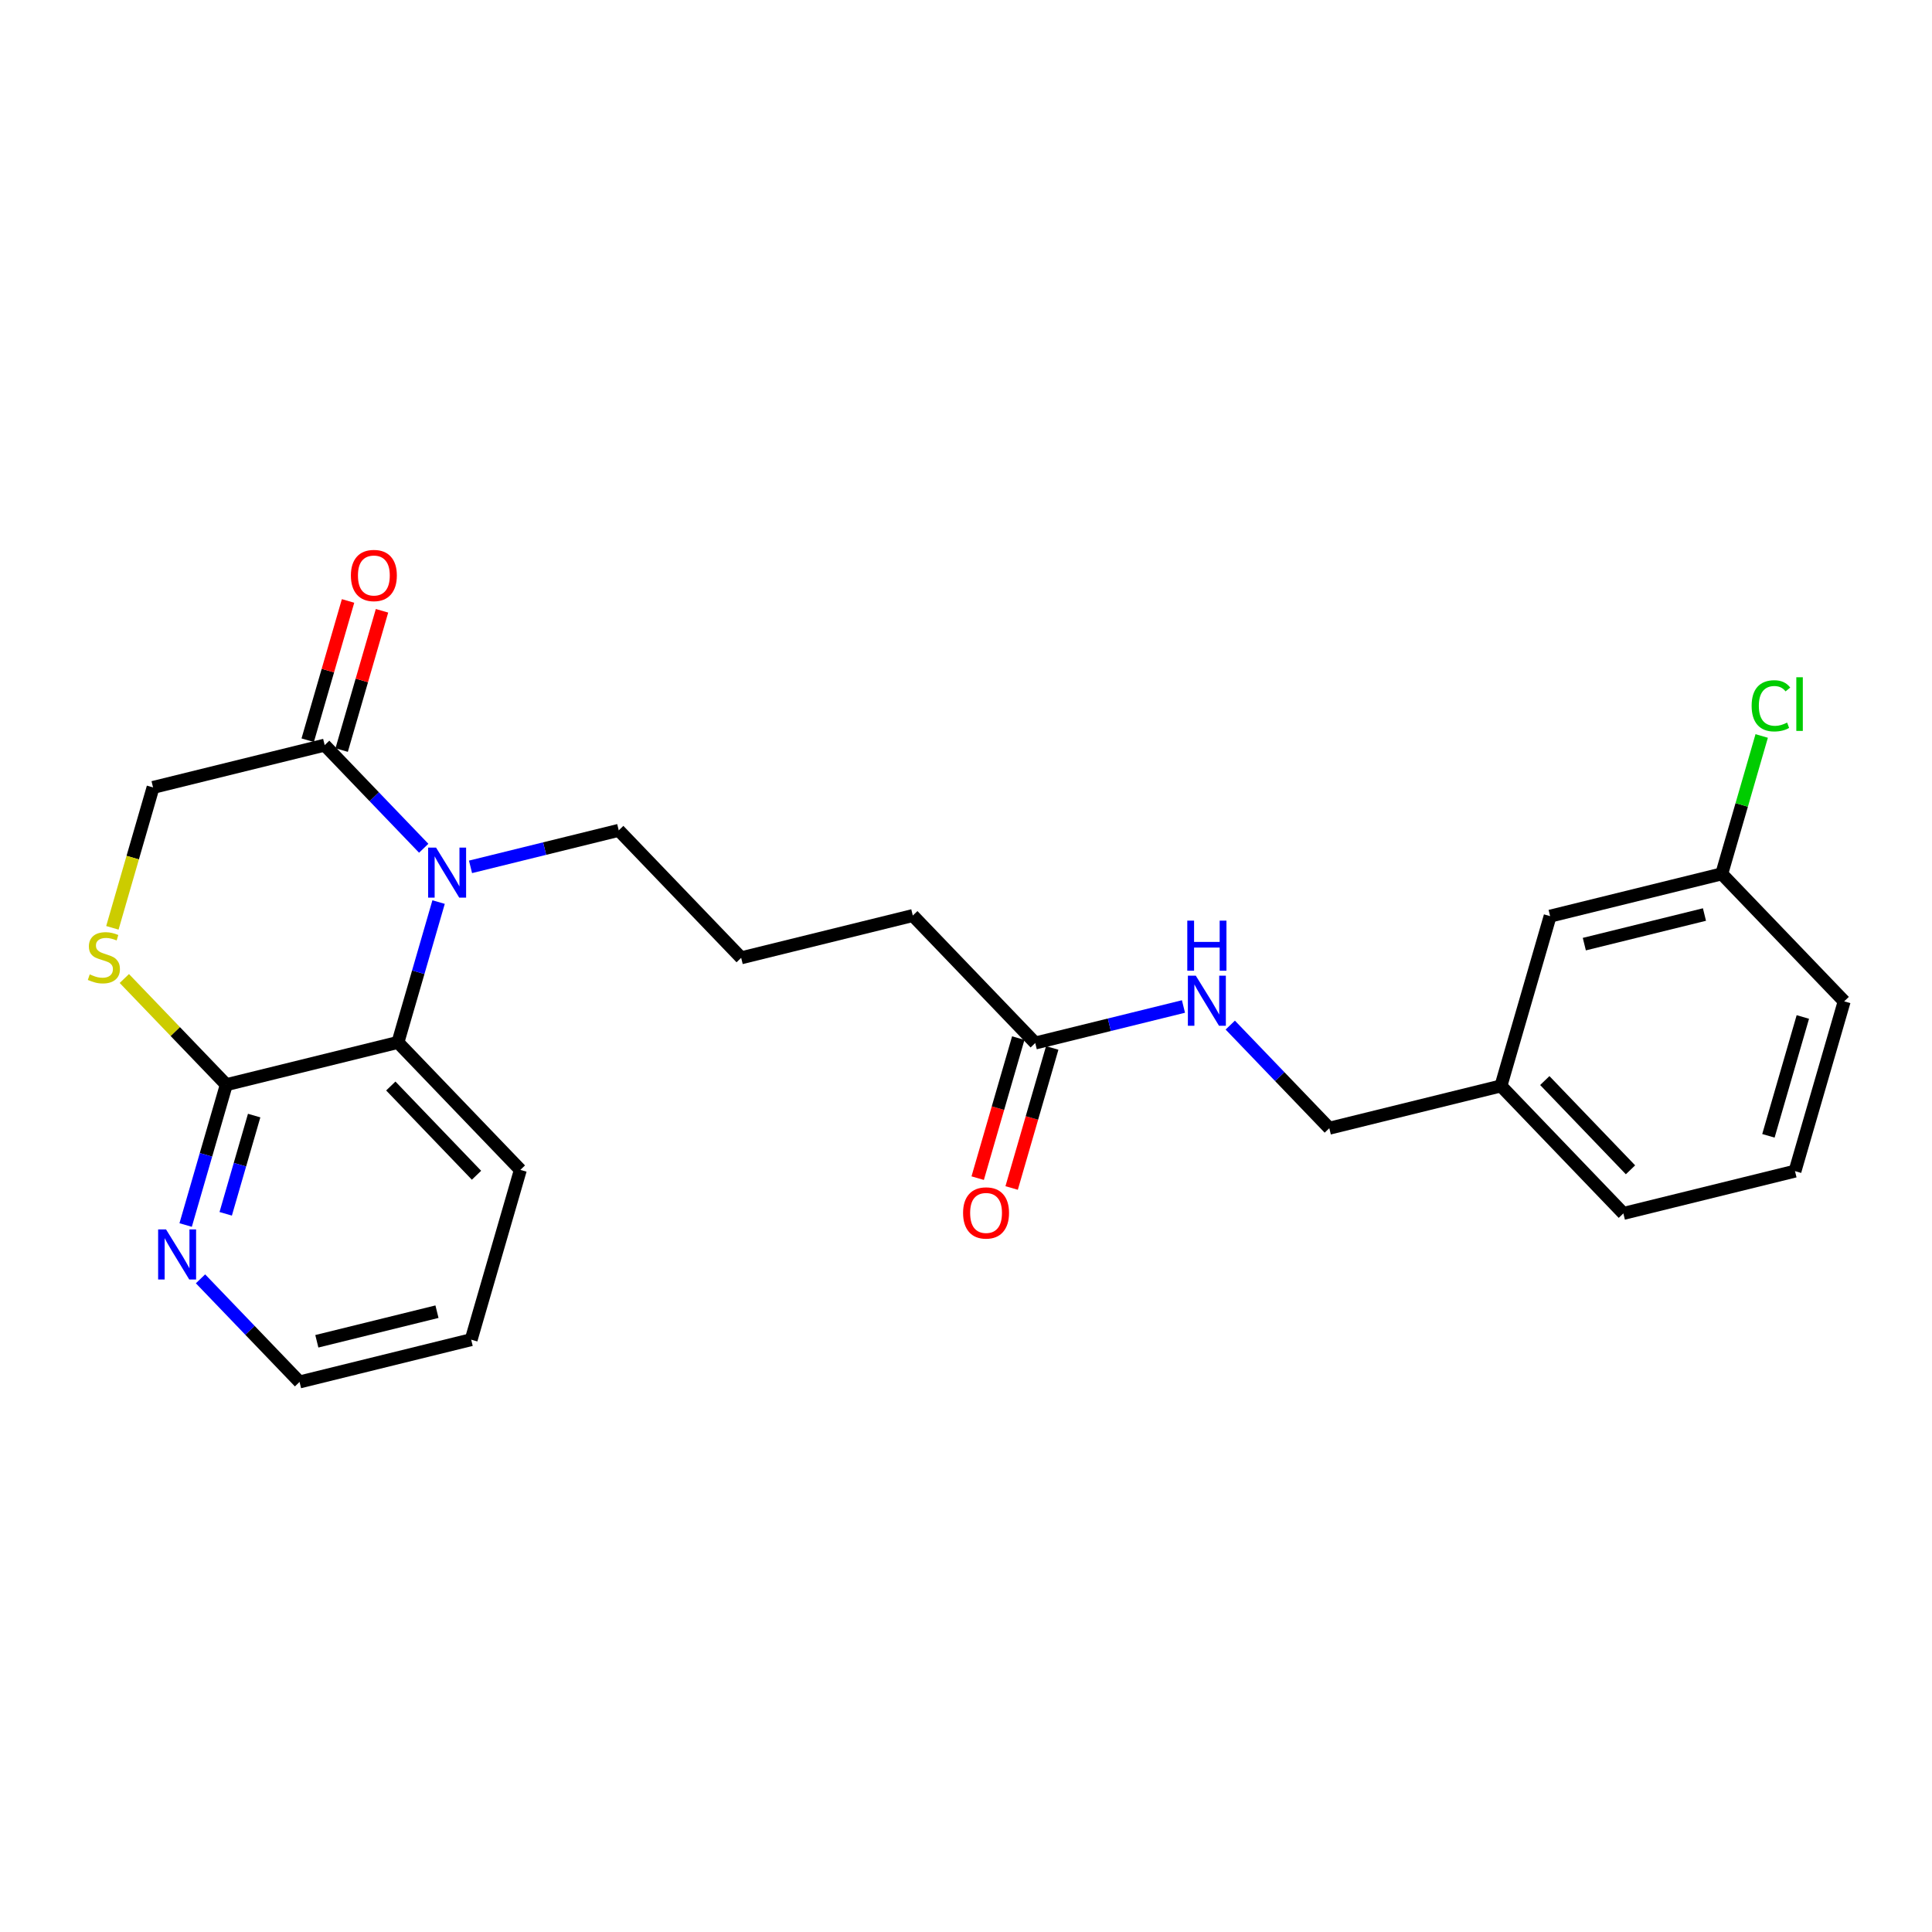 <?xml version='1.0' encoding='iso-8859-1'?>
<svg version='1.1' baseProfile='full'
              xmlns='http://www.w3.org/2000/svg'
                      xmlns:rdkit='http://www.rdkit.org/xml'
                      xmlns:xlink='http://www.w3.org/1999/xlink'
                  xml:space='preserve'
width='300px' height='300px' viewBox='0 0 300 300'>
<!-- END OF HEADER -->
<rect style='opacity:1.0;fill:#FFFFFF;stroke:none' width='300' height='300' x='0' y='0'> </rect>
<rect style='opacity:1.0;fill:#FFFFFF;stroke:none' width='300' height='300' x='0' y='0'> </rect>
<path class='bond-0 atom-0 atom-1' d='M 157.088,184.47 L 160.238,173.596' style='fill:none;fill-rule:evenodd;stroke:#FF0000;stroke-width:2.0px;stroke-linecap:butt;stroke-linejoin:miter;stroke-opacity:1' />
<path class='bond-0 atom-0 atom-1' d='M 160.238,173.596 L 163.388,162.723' style='fill:none;fill-rule:evenodd;stroke:#000000;stroke-width:2.0px;stroke-linecap:butt;stroke-linejoin:miter;stroke-opacity:1' />
<path class='bond-0 atom-0 atom-1' d='M 151.815,182.942 L 154.965,172.069' style='fill:none;fill-rule:evenodd;stroke:#FF0000;stroke-width:2.0px;stroke-linecap:butt;stroke-linejoin:miter;stroke-opacity:1' />
<path class='bond-0 atom-0 atom-1' d='M 154.965,172.069 L 158.116,161.196' style='fill:none;fill-rule:evenodd;stroke:#000000;stroke-width:2.0px;stroke-linecap:butt;stroke-linejoin:miter;stroke-opacity:1' />
<path class='bond-1 atom-1 atom-2' d='M 160.752,161.959 L 141.74,142.163' style='fill:none;fill-rule:evenodd;stroke:#000000;stroke-width:2.0px;stroke-linecap:butt;stroke-linejoin:miter;stroke-opacity:1' />
<path class='bond-15 atom-1 atom-16' d='M 160.752,161.959 L 172.26,159.124' style='fill:none;fill-rule:evenodd;stroke:#000000;stroke-width:2.0px;stroke-linecap:butt;stroke-linejoin:miter;stroke-opacity:1' />
<path class='bond-15 atom-1 atom-16' d='M 172.26,159.124 L 183.768,156.288' style='fill:none;fill-rule:evenodd;stroke:#0000FF;stroke-width:2.0px;stroke-linecap:butt;stroke-linejoin:miter;stroke-opacity:1' />
<path class='bond-2 atom-2 atom-3' d='M 141.74,142.163 L 115.09,148.73' style='fill:none;fill-rule:evenodd;stroke:#000000;stroke-width:2.0px;stroke-linecap:butt;stroke-linejoin:miter;stroke-opacity:1' />
<path class='bond-3 atom-3 atom-4' d='M 115.09,148.73 L 96.078,128.934' style='fill:none;fill-rule:evenodd;stroke:#000000;stroke-width:2.0px;stroke-linecap:butt;stroke-linejoin:miter;stroke-opacity:1' />
<path class='bond-4 atom-4 atom-5' d='M 96.078,128.934 L 84.57,131.769' style='fill:none;fill-rule:evenodd;stroke:#000000;stroke-width:2.0px;stroke-linecap:butt;stroke-linejoin:miter;stroke-opacity:1' />
<path class='bond-4 atom-4 atom-5' d='M 84.57,131.769 L 73.062,134.605' style='fill:none;fill-rule:evenodd;stroke:#0000FF;stroke-width:2.0px;stroke-linecap:butt;stroke-linejoin:miter;stroke-opacity:1' />
<path class='bond-5 atom-5 atom-6' d='M 65.794,131.717 L 58.105,123.71' style='fill:none;fill-rule:evenodd;stroke:#0000FF;stroke-width:2.0px;stroke-linecap:butt;stroke-linejoin:miter;stroke-opacity:1' />
<path class='bond-5 atom-5 atom-6' d='M 58.105,123.71 L 50.417,115.704' style='fill:none;fill-rule:evenodd;stroke:#000000;stroke-width:2.0px;stroke-linecap:butt;stroke-linejoin:miter;stroke-opacity:1' />
<path class='bond-24 atom-15 atom-5' d='M 61.79,161.863 L 64.947,150.968' style='fill:none;fill-rule:evenodd;stroke:#000000;stroke-width:2.0px;stroke-linecap:butt;stroke-linejoin:miter;stroke-opacity:1' />
<path class='bond-24 atom-15 atom-5' d='M 64.947,150.968 L 68.104,140.073' style='fill:none;fill-rule:evenodd;stroke:#0000FF;stroke-width:2.0px;stroke-linecap:butt;stroke-linejoin:miter;stroke-opacity:1' />
<path class='bond-6 atom-6 atom-7' d='M 53.053,116.468 L 56.186,105.655' style='fill:none;fill-rule:evenodd;stroke:#000000;stroke-width:2.0px;stroke-linecap:butt;stroke-linejoin:miter;stroke-opacity:1' />
<path class='bond-6 atom-6 atom-7' d='M 56.186,105.655 L 59.318,94.843' style='fill:none;fill-rule:evenodd;stroke:#FF0000;stroke-width:2.0px;stroke-linecap:butt;stroke-linejoin:miter;stroke-opacity:1' />
<path class='bond-6 atom-6 atom-7' d='M 47.78,114.94 L 50.913,104.128' style='fill:none;fill-rule:evenodd;stroke:#000000;stroke-width:2.0px;stroke-linecap:butt;stroke-linejoin:miter;stroke-opacity:1' />
<path class='bond-6 atom-6 atom-7' d='M 50.913,104.128 L 54.046,93.315' style='fill:none;fill-rule:evenodd;stroke:#FF0000;stroke-width:2.0px;stroke-linecap:butt;stroke-linejoin:miter;stroke-opacity:1' />
<path class='bond-7 atom-6 atom-8' d='M 50.417,115.704 L 23.767,122.271' style='fill:none;fill-rule:evenodd;stroke:#000000;stroke-width:2.0px;stroke-linecap:butt;stroke-linejoin:miter;stroke-opacity:1' />
<path class='bond-8 atom-8 atom-9' d='M 23.767,122.271 L 20.608,133.172' style='fill:none;fill-rule:evenodd;stroke:#000000;stroke-width:2.0px;stroke-linecap:butt;stroke-linejoin:miter;stroke-opacity:1' />
<path class='bond-8 atom-8 atom-9' d='M 20.608,133.172 L 17.45,144.072' style='fill:none;fill-rule:evenodd;stroke:#CCCC00;stroke-width:2.0px;stroke-linecap:butt;stroke-linejoin:miter;stroke-opacity:1' />
<path class='bond-9 atom-9 atom-10' d='M 19.307,151.943 L 27.224,160.187' style='fill:none;fill-rule:evenodd;stroke:#CCCC00;stroke-width:2.0px;stroke-linecap:butt;stroke-linejoin:miter;stroke-opacity:1' />
<path class='bond-9 atom-9 atom-10' d='M 27.224,160.187 L 35.14,168.43' style='fill:none;fill-rule:evenodd;stroke:#000000;stroke-width:2.0px;stroke-linecap:butt;stroke-linejoin:miter;stroke-opacity:1' />
<path class='bond-10 atom-10 atom-11' d='M 35.14,168.43 L 31.984,179.325' style='fill:none;fill-rule:evenodd;stroke:#000000;stroke-width:2.0px;stroke-linecap:butt;stroke-linejoin:miter;stroke-opacity:1' />
<path class='bond-10 atom-10 atom-11' d='M 31.984,179.325 L 28.827,190.22' style='fill:none;fill-rule:evenodd;stroke:#0000FF;stroke-width:2.0px;stroke-linecap:butt;stroke-linejoin:miter;stroke-opacity:1' />
<path class='bond-10 atom-10 atom-11' d='M 39.466,173.226 L 37.256,180.853' style='fill:none;fill-rule:evenodd;stroke:#000000;stroke-width:2.0px;stroke-linecap:butt;stroke-linejoin:miter;stroke-opacity:1' />
<path class='bond-10 atom-10 atom-11' d='M 37.256,180.853 L 35.047,188.479' style='fill:none;fill-rule:evenodd;stroke:#0000FF;stroke-width:2.0px;stroke-linecap:butt;stroke-linejoin:miter;stroke-opacity:1' />
<path class='bond-26 atom-15 atom-10' d='M 61.79,161.863 L 35.14,168.43' style='fill:none;fill-rule:evenodd;stroke:#000000;stroke-width:2.0px;stroke-linecap:butt;stroke-linejoin:miter;stroke-opacity:1' />
<path class='bond-11 atom-11 atom-12' d='M 31.136,198.577 L 38.825,206.583' style='fill:none;fill-rule:evenodd;stroke:#0000FF;stroke-width:2.0px;stroke-linecap:butt;stroke-linejoin:miter;stroke-opacity:1' />
<path class='bond-11 atom-11 atom-12' d='M 38.825,206.583 L 46.514,214.589' style='fill:none;fill-rule:evenodd;stroke:#000000;stroke-width:2.0px;stroke-linecap:butt;stroke-linejoin:miter;stroke-opacity:1' />
<path class='bond-12 atom-12 atom-13' d='M 46.514,214.589 L 73.164,208.022' style='fill:none;fill-rule:evenodd;stroke:#000000;stroke-width:2.0px;stroke-linecap:butt;stroke-linejoin:miter;stroke-opacity:1' />
<path class='bond-12 atom-12 atom-13' d='M 49.198,208.274 L 67.853,203.677' style='fill:none;fill-rule:evenodd;stroke:#000000;stroke-width:2.0px;stroke-linecap:butt;stroke-linejoin:miter;stroke-opacity:1' />
<path class='bond-13 atom-13 atom-14' d='M 73.164,208.022 L 80.802,181.659' style='fill:none;fill-rule:evenodd;stroke:#000000;stroke-width:2.0px;stroke-linecap:butt;stroke-linejoin:miter;stroke-opacity:1' />
<path class='bond-14 atom-14 atom-15' d='M 80.802,181.659 L 61.79,161.863' style='fill:none;fill-rule:evenodd;stroke:#000000;stroke-width:2.0px;stroke-linecap:butt;stroke-linejoin:miter;stroke-opacity:1' />
<path class='bond-14 atom-14 atom-15' d='M 73.991,182.492 L 60.683,168.635' style='fill:none;fill-rule:evenodd;stroke:#000000;stroke-width:2.0px;stroke-linecap:butt;stroke-linejoin:miter;stroke-opacity:1' />
<path class='bond-16 atom-16 atom-17' d='M 191.036,159.177 L 198.725,167.183' style='fill:none;fill-rule:evenodd;stroke:#0000FF;stroke-width:2.0px;stroke-linecap:butt;stroke-linejoin:miter;stroke-opacity:1' />
<path class='bond-16 atom-16 atom-17' d='M 198.725,167.183 L 206.414,175.189' style='fill:none;fill-rule:evenodd;stroke:#000000;stroke-width:2.0px;stroke-linecap:butt;stroke-linejoin:miter;stroke-opacity:1' />
<path class='bond-17 atom-17 atom-18' d='M 206.414,175.189 L 233.064,168.622' style='fill:none;fill-rule:evenodd;stroke:#000000;stroke-width:2.0px;stroke-linecap:butt;stroke-linejoin:miter;stroke-opacity:1' />
<path class='bond-18 atom-18 atom-19' d='M 233.064,168.622 L 252.076,188.419' style='fill:none;fill-rule:evenodd;stroke:#000000;stroke-width:2.0px;stroke-linecap:butt;stroke-linejoin:miter;stroke-opacity:1' />
<path class='bond-18 atom-18 atom-19' d='M 239.875,167.789 L 253.183,181.647' style='fill:none;fill-rule:evenodd;stroke:#000000;stroke-width:2.0px;stroke-linecap:butt;stroke-linejoin:miter;stroke-opacity:1' />
<path class='bond-25 atom-24 atom-18' d='M 240.702,142.259 L 233.064,168.622' style='fill:none;fill-rule:evenodd;stroke:#000000;stroke-width:2.0px;stroke-linecap:butt;stroke-linejoin:miter;stroke-opacity:1' />
<path class='bond-19 atom-19 atom-20' d='M 252.076,188.419 L 278.726,181.852' style='fill:none;fill-rule:evenodd;stroke:#000000;stroke-width:2.0px;stroke-linecap:butt;stroke-linejoin:miter;stroke-opacity:1' />
<path class='bond-20 atom-20 atom-21' d='M 278.726,181.852 L 286.364,155.489' style='fill:none;fill-rule:evenodd;stroke:#000000;stroke-width:2.0px;stroke-linecap:butt;stroke-linejoin:miter;stroke-opacity:1' />
<path class='bond-20 atom-20 atom-21' d='M 274.599,176.37 L 279.945,157.916' style='fill:none;fill-rule:evenodd;stroke:#000000;stroke-width:2.0px;stroke-linecap:butt;stroke-linejoin:miter;stroke-opacity:1' />
<path class='bond-21 atom-21 atom-22' d='M 286.364,155.489 L 267.352,135.693' style='fill:none;fill-rule:evenodd;stroke:#000000;stroke-width:2.0px;stroke-linecap:butt;stroke-linejoin:miter;stroke-opacity:1' />
<path class='bond-22 atom-22 atom-23' d='M 267.352,135.693 L 270.454,124.987' style='fill:none;fill-rule:evenodd;stroke:#000000;stroke-width:2.0px;stroke-linecap:butt;stroke-linejoin:miter;stroke-opacity:1' />
<path class='bond-22 atom-22 atom-23' d='M 270.454,124.987 L 273.555,114.281' style='fill:none;fill-rule:evenodd;stroke:#00CC00;stroke-width:2.0px;stroke-linecap:butt;stroke-linejoin:miter;stroke-opacity:1' />
<path class='bond-23 atom-22 atom-24' d='M 267.352,135.693 L 240.702,142.259' style='fill:none;fill-rule:evenodd;stroke:#000000;stroke-width:2.0px;stroke-linecap:butt;stroke-linejoin:miter;stroke-opacity:1' />
<path class='bond-23 atom-22 atom-24' d='M 264.668,142.008 L 246.013,146.604' style='fill:none;fill-rule:evenodd;stroke:#000000;stroke-width:2.0px;stroke-linecap:butt;stroke-linejoin:miter;stroke-opacity:1' />
<path  class='atom-0' d='M 149.546 188.344
Q 149.546 186.478, 150.468 185.435
Q 151.39 184.392, 153.114 184.392
Q 154.838 184.392, 155.76 185.435
Q 156.682 186.478, 156.682 188.344
Q 156.682 190.233, 155.749 191.309
Q 154.816 192.374, 153.114 192.374
Q 151.401 192.374, 150.468 191.309
Q 149.546 190.244, 149.546 188.344
M 153.114 191.495
Q 154.3 191.495, 154.936 190.705
Q 155.584 189.903, 155.584 188.344
Q 155.584 186.818, 154.936 186.05
Q 154.3 185.27, 153.114 185.27
Q 151.928 185.27, 151.28 186.039
Q 150.644 186.807, 150.644 188.344
Q 150.644 189.914, 151.28 190.705
Q 151.928 191.495, 153.114 191.495
' fill='#FF0000'/>
<path  class='atom-5' d='M 67.71 131.614
L 70.257 135.731
Q 70.51 136.137, 70.916 136.873
Q 71.322 137.608, 71.344 137.652
L 71.344 131.614
L 72.376 131.614
L 72.376 139.387
L 71.311 139.387
L 68.578 134.886
Q 68.259 134.359, 67.919 133.755
Q 67.59 133.151, 67.491 132.964
L 67.491 139.387
L 66.481 139.387
L 66.481 131.614
L 67.71 131.614
' fill='#0000FF'/>
<path  class='atom-7' d='M 54.486 89.363
Q 54.486 87.497, 55.409 86.454
Q 56.331 85.411, 58.055 85.411
Q 59.778 85.411, 60.7 86.454
Q 61.623 87.497, 61.623 89.363
Q 61.623 91.252, 60.69 92.328
Q 59.756 93.393, 58.055 93.393
Q 56.342 93.393, 55.409 92.328
Q 54.486 91.263, 54.486 89.363
M 58.055 92.514
Q 59.24 92.514, 59.877 91.724
Q 60.525 90.922, 60.525 89.363
Q 60.525 87.837, 59.877 87.069
Q 59.24 86.289, 58.055 86.289
Q 56.869 86.289, 56.221 87.058
Q 55.584 87.826, 55.584 89.363
Q 55.584 90.933, 56.221 91.724
Q 56.869 92.514, 58.055 92.514
' fill='#FF0000'/>
<path  class='atom-9' d='M 13.933 151.302
Q 14.021 151.335, 14.383 151.488
Q 14.745 151.642, 15.14 151.741
Q 15.547 151.829, 15.942 151.829
Q 16.677 151.829, 17.106 151.477
Q 17.534 151.115, 17.534 150.489
Q 17.534 150.061, 17.314 149.798
Q 17.106 149.534, 16.776 149.391
Q 16.447 149.249, 15.898 149.084
Q 15.206 148.875, 14.789 148.678
Q 14.383 148.48, 14.086 148.063
Q 13.801 147.646, 13.801 146.943
Q 13.801 145.966, 14.46 145.362
Q 15.13 144.758, 16.447 144.758
Q 17.347 144.758, 18.368 145.186
L 18.116 146.032
Q 17.183 145.648, 16.48 145.648
Q 15.722 145.648, 15.305 145.966
Q 14.888 146.273, 14.899 146.811
Q 14.899 147.228, 15.107 147.481
Q 15.327 147.734, 15.634 147.876
Q 15.953 148.019, 16.48 148.184
Q 17.183 148.403, 17.6 148.623
Q 18.017 148.842, 18.313 149.293
Q 18.621 149.732, 18.621 150.489
Q 18.621 151.565, 17.896 152.147
Q 17.183 152.718, 15.986 152.718
Q 15.294 152.718, 14.767 152.564
Q 14.251 152.421, 13.636 152.169
L 13.933 151.302
' fill='#CCCC00'/>
<path  class='atom-11' d='M 25.784 190.906
L 28.331 195.023
Q 28.584 195.43, 28.99 196.165
Q 29.396 196.901, 29.418 196.945
L 29.418 190.906
L 30.45 190.906
L 30.45 198.679
L 29.385 198.679
L 26.651 194.178
Q 26.333 193.651, 25.993 193.047
Q 25.663 192.443, 25.565 192.257
L 25.565 198.679
L 24.555 198.679
L 24.555 190.906
L 25.784 190.906
' fill='#0000FF'/>
<path  class='atom-16' d='M 185.684 151.506
L 188.231 155.623
Q 188.483 156.03, 188.89 156.765
Q 189.296 157.501, 189.318 157.545
L 189.318 151.506
L 190.35 151.506
L 190.35 159.279
L 189.285 159.279
L 186.551 154.778
Q 186.233 154.251, 185.892 153.647
Q 185.563 153.043, 185.464 152.857
L 185.464 159.279
L 184.454 159.279
L 184.454 151.506
L 185.684 151.506
' fill='#0000FF'/>
<path  class='atom-16' d='M 184.361 142.956
L 185.415 142.956
L 185.415 146.261
L 189.389 146.261
L 189.389 142.956
L 190.443 142.956
L 190.443 150.729
L 189.389 150.729
L 189.389 147.139
L 185.415 147.139
L 185.415 150.729
L 184.361 150.729
L 184.361 142.956
' fill='#0000FF'/>
<path  class='atom-23' d='M 271.993 109.599
Q 271.993 107.667, 272.893 106.657
Q 273.804 105.636, 275.528 105.636
Q 277.131 105.636, 277.987 106.766
L 277.262 107.359
Q 276.637 106.536, 275.528 106.536
Q 274.353 106.536, 273.727 107.326
Q 273.112 108.106, 273.112 109.599
Q 273.112 111.136, 273.749 111.926
Q 274.397 112.717, 275.649 112.717
Q 276.505 112.717, 277.504 112.201
L 277.811 113.024
Q 277.405 113.288, 276.79 113.442
Q 276.176 113.595, 275.495 113.595
Q 273.804 113.595, 272.893 112.563
Q 271.993 111.531, 271.993 109.599
' fill='#00CC00'/>
<path  class='atom-23' d='M 278.931 105.164
L 279.941 105.164
L 279.941 113.496
L 278.931 113.496
L 278.931 105.164
' fill='#00CC00'/>
</svg>

